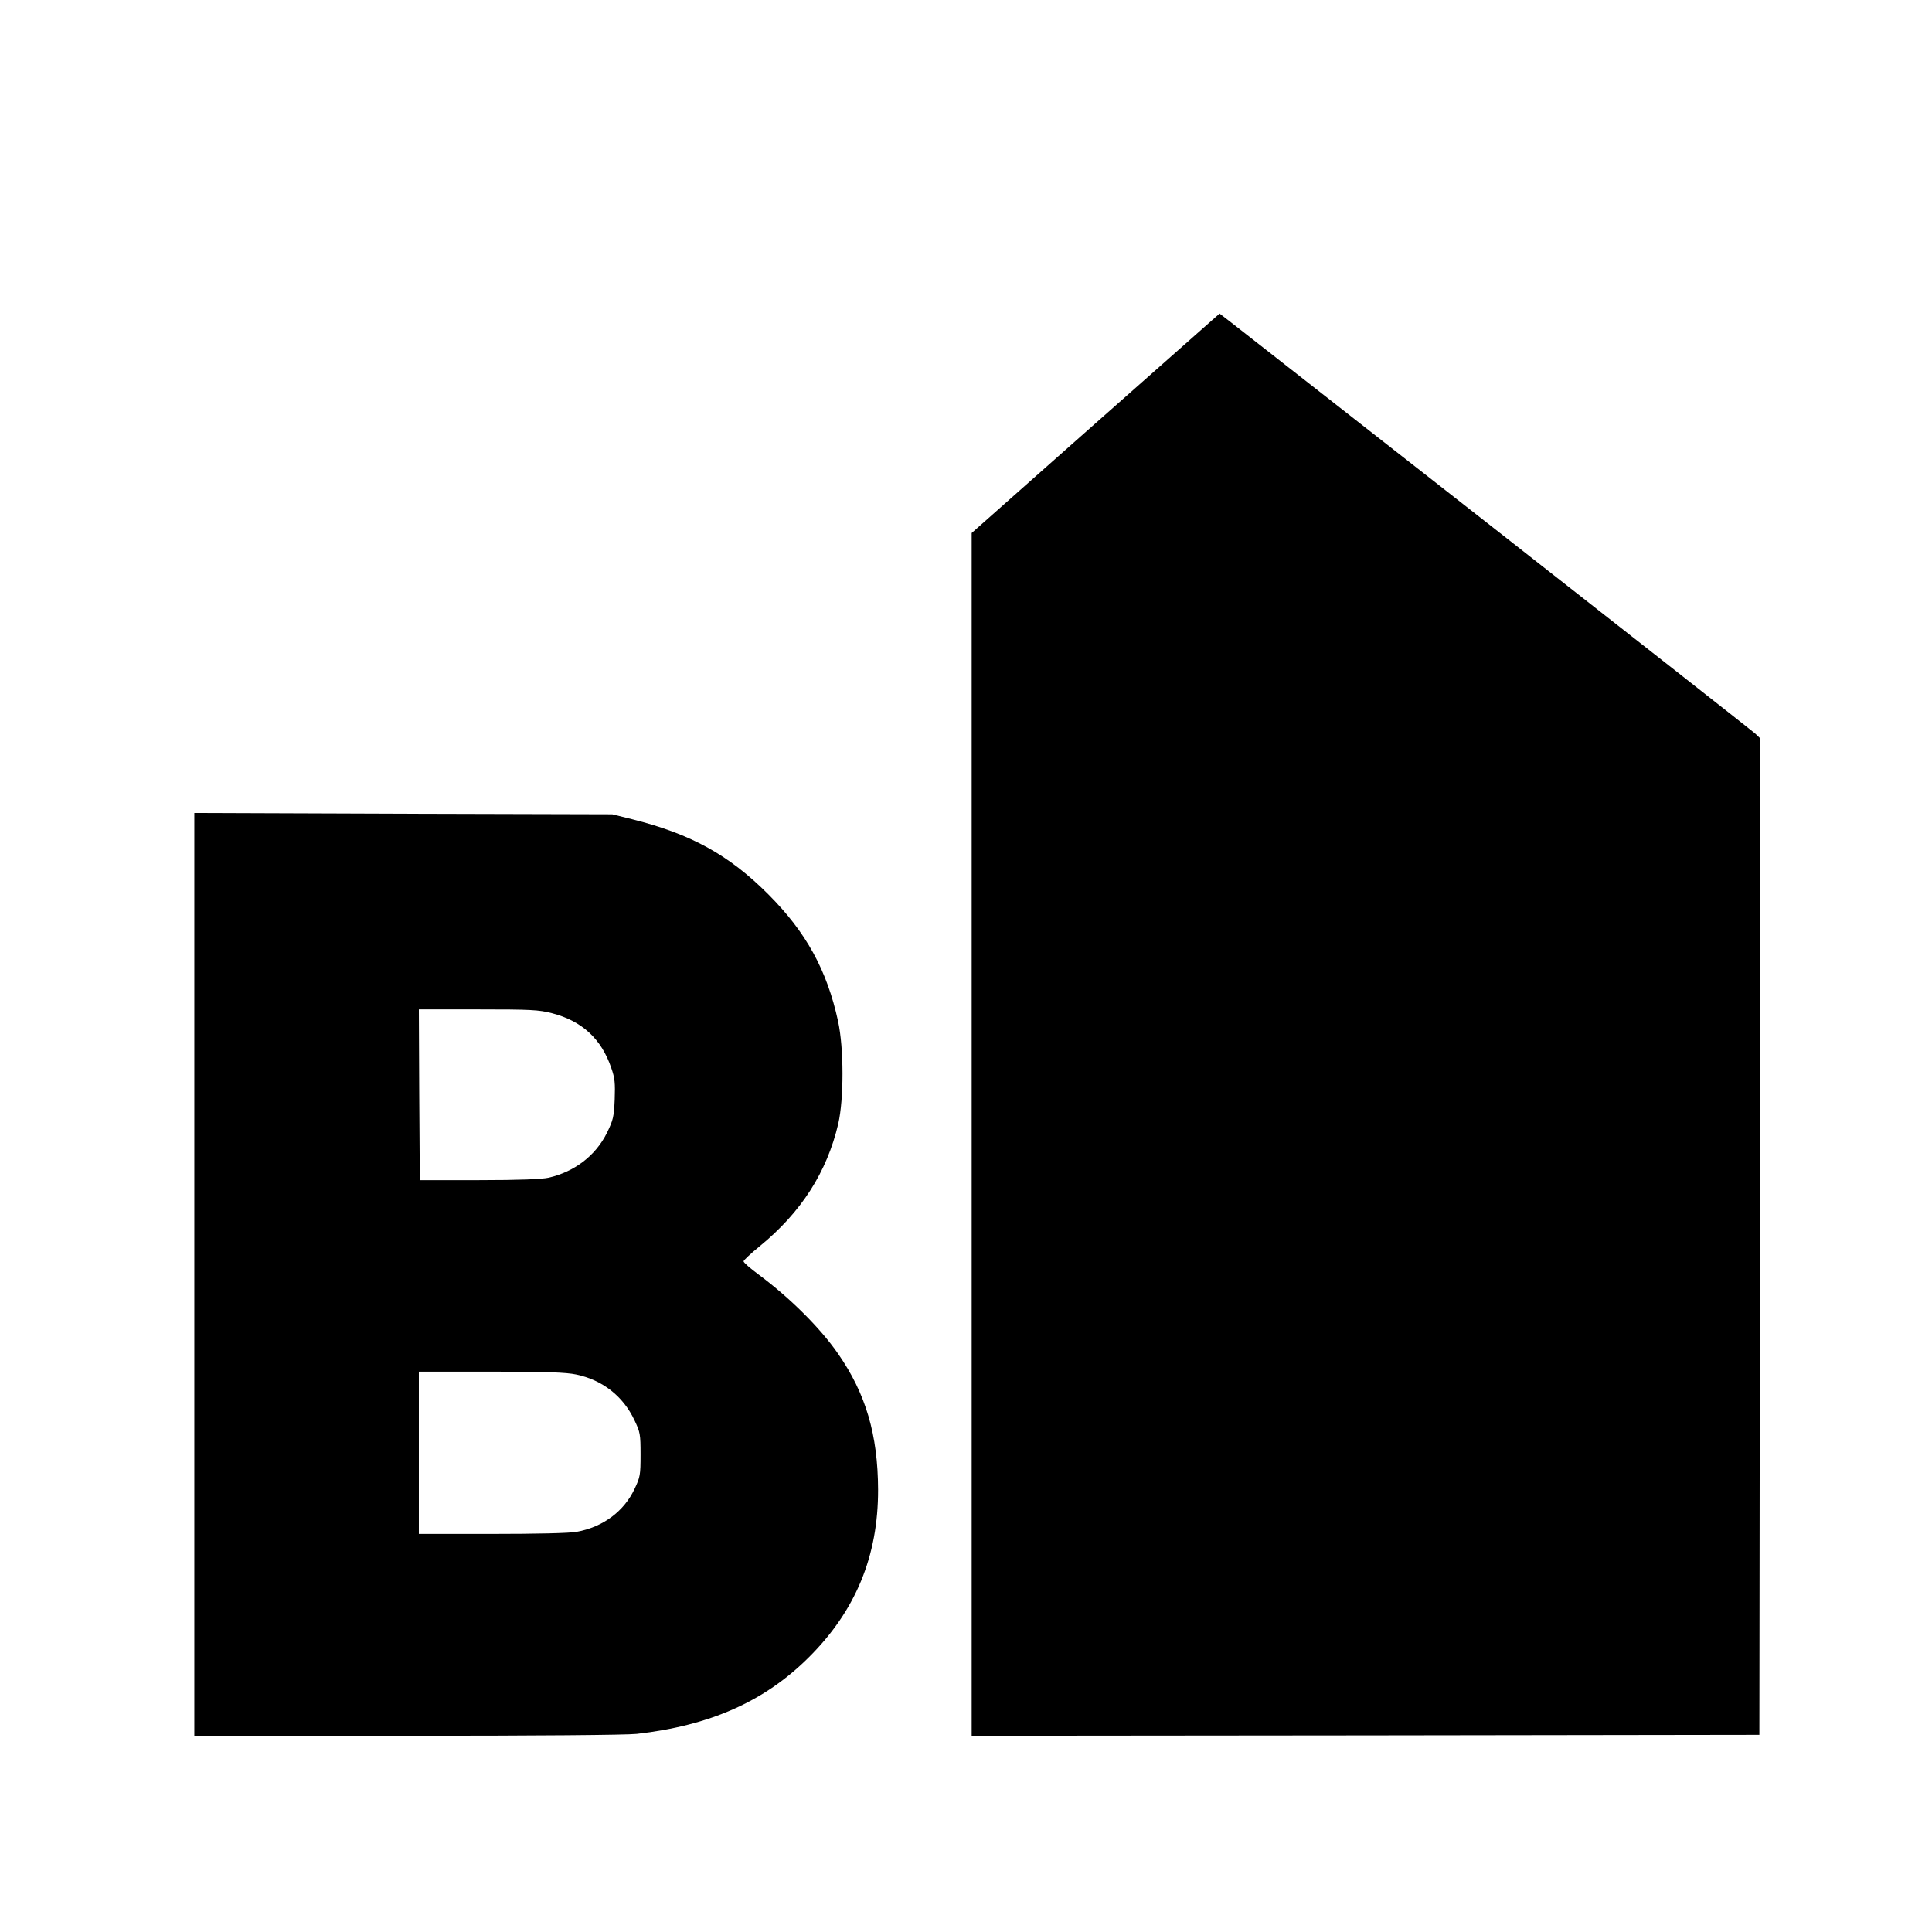 <?xml version="1.0" standalone="no"?>
<!DOCTYPE svg PUBLIC "-//W3C//DTD SVG 20010904//EN"
 "http://www.w3.org/TR/2001/REC-SVG-20010904/DTD/svg10.dtd">
<svg version="1.0" xmlns="http://www.w3.org/2000/svg"
 width="1024pt" height="1024pt" viewBox="0 0 1024 1024"
 preserveAspectRatio="xMidYMid meet">
<g transform="translate(0,1024) scale(0.1,-0.1)"
fill="#000000" stroke="none">
<path d="M5807 7997 l-657 -582 0 -3187 0 -3188 2088 2 2087 3 3 2641 2 2640
-27 26 c-16 14 -633 499 -1373 1079 -740 579 -1372 1074 -1405 1100 l-61 47
-657 -581z"/>
<path d="M1030 3485 l0 -2445 1128 0 c688 0 1162 4 1217 10 388 44 677 172
911 405 249 247 369 538 368 890 -1 291 -65 508 -212 720 -94 136 -254 295
-419 418 -46 34 -83 66 -82 72 0 5 39 42 86 80 220 180 356 393 416 649 30
132 30 399 -1 543 -59 271 -169 472 -371 674 -209 209 -410 319 -721 397
l-105 26 -1107 3 -1108 4 0 -2446z m1895 1385 c159 -41 263 -136 315 -291 19
-54 21 -80 18 -166 -4 -93 -8 -109 -41 -177 -60 -121 -171 -206 -309 -238 -36
-8 -156 -13 -368 -13 l-315 0 -3 453 -2 452 313 0 c280 0 322 -2 392 -20z
m128 -1915 c140 -29 250 -115 310 -243 30 -63 32 -73 32 -182 0 -108 -2 -119
-32 -182 -56 -119 -168 -202 -307 -227 -36 -7 -212 -11 -448 -11 l-388 0 0
430 0 430 383 0 c293 0 398 -4 450 -15z"/>
</g>
</svg>
